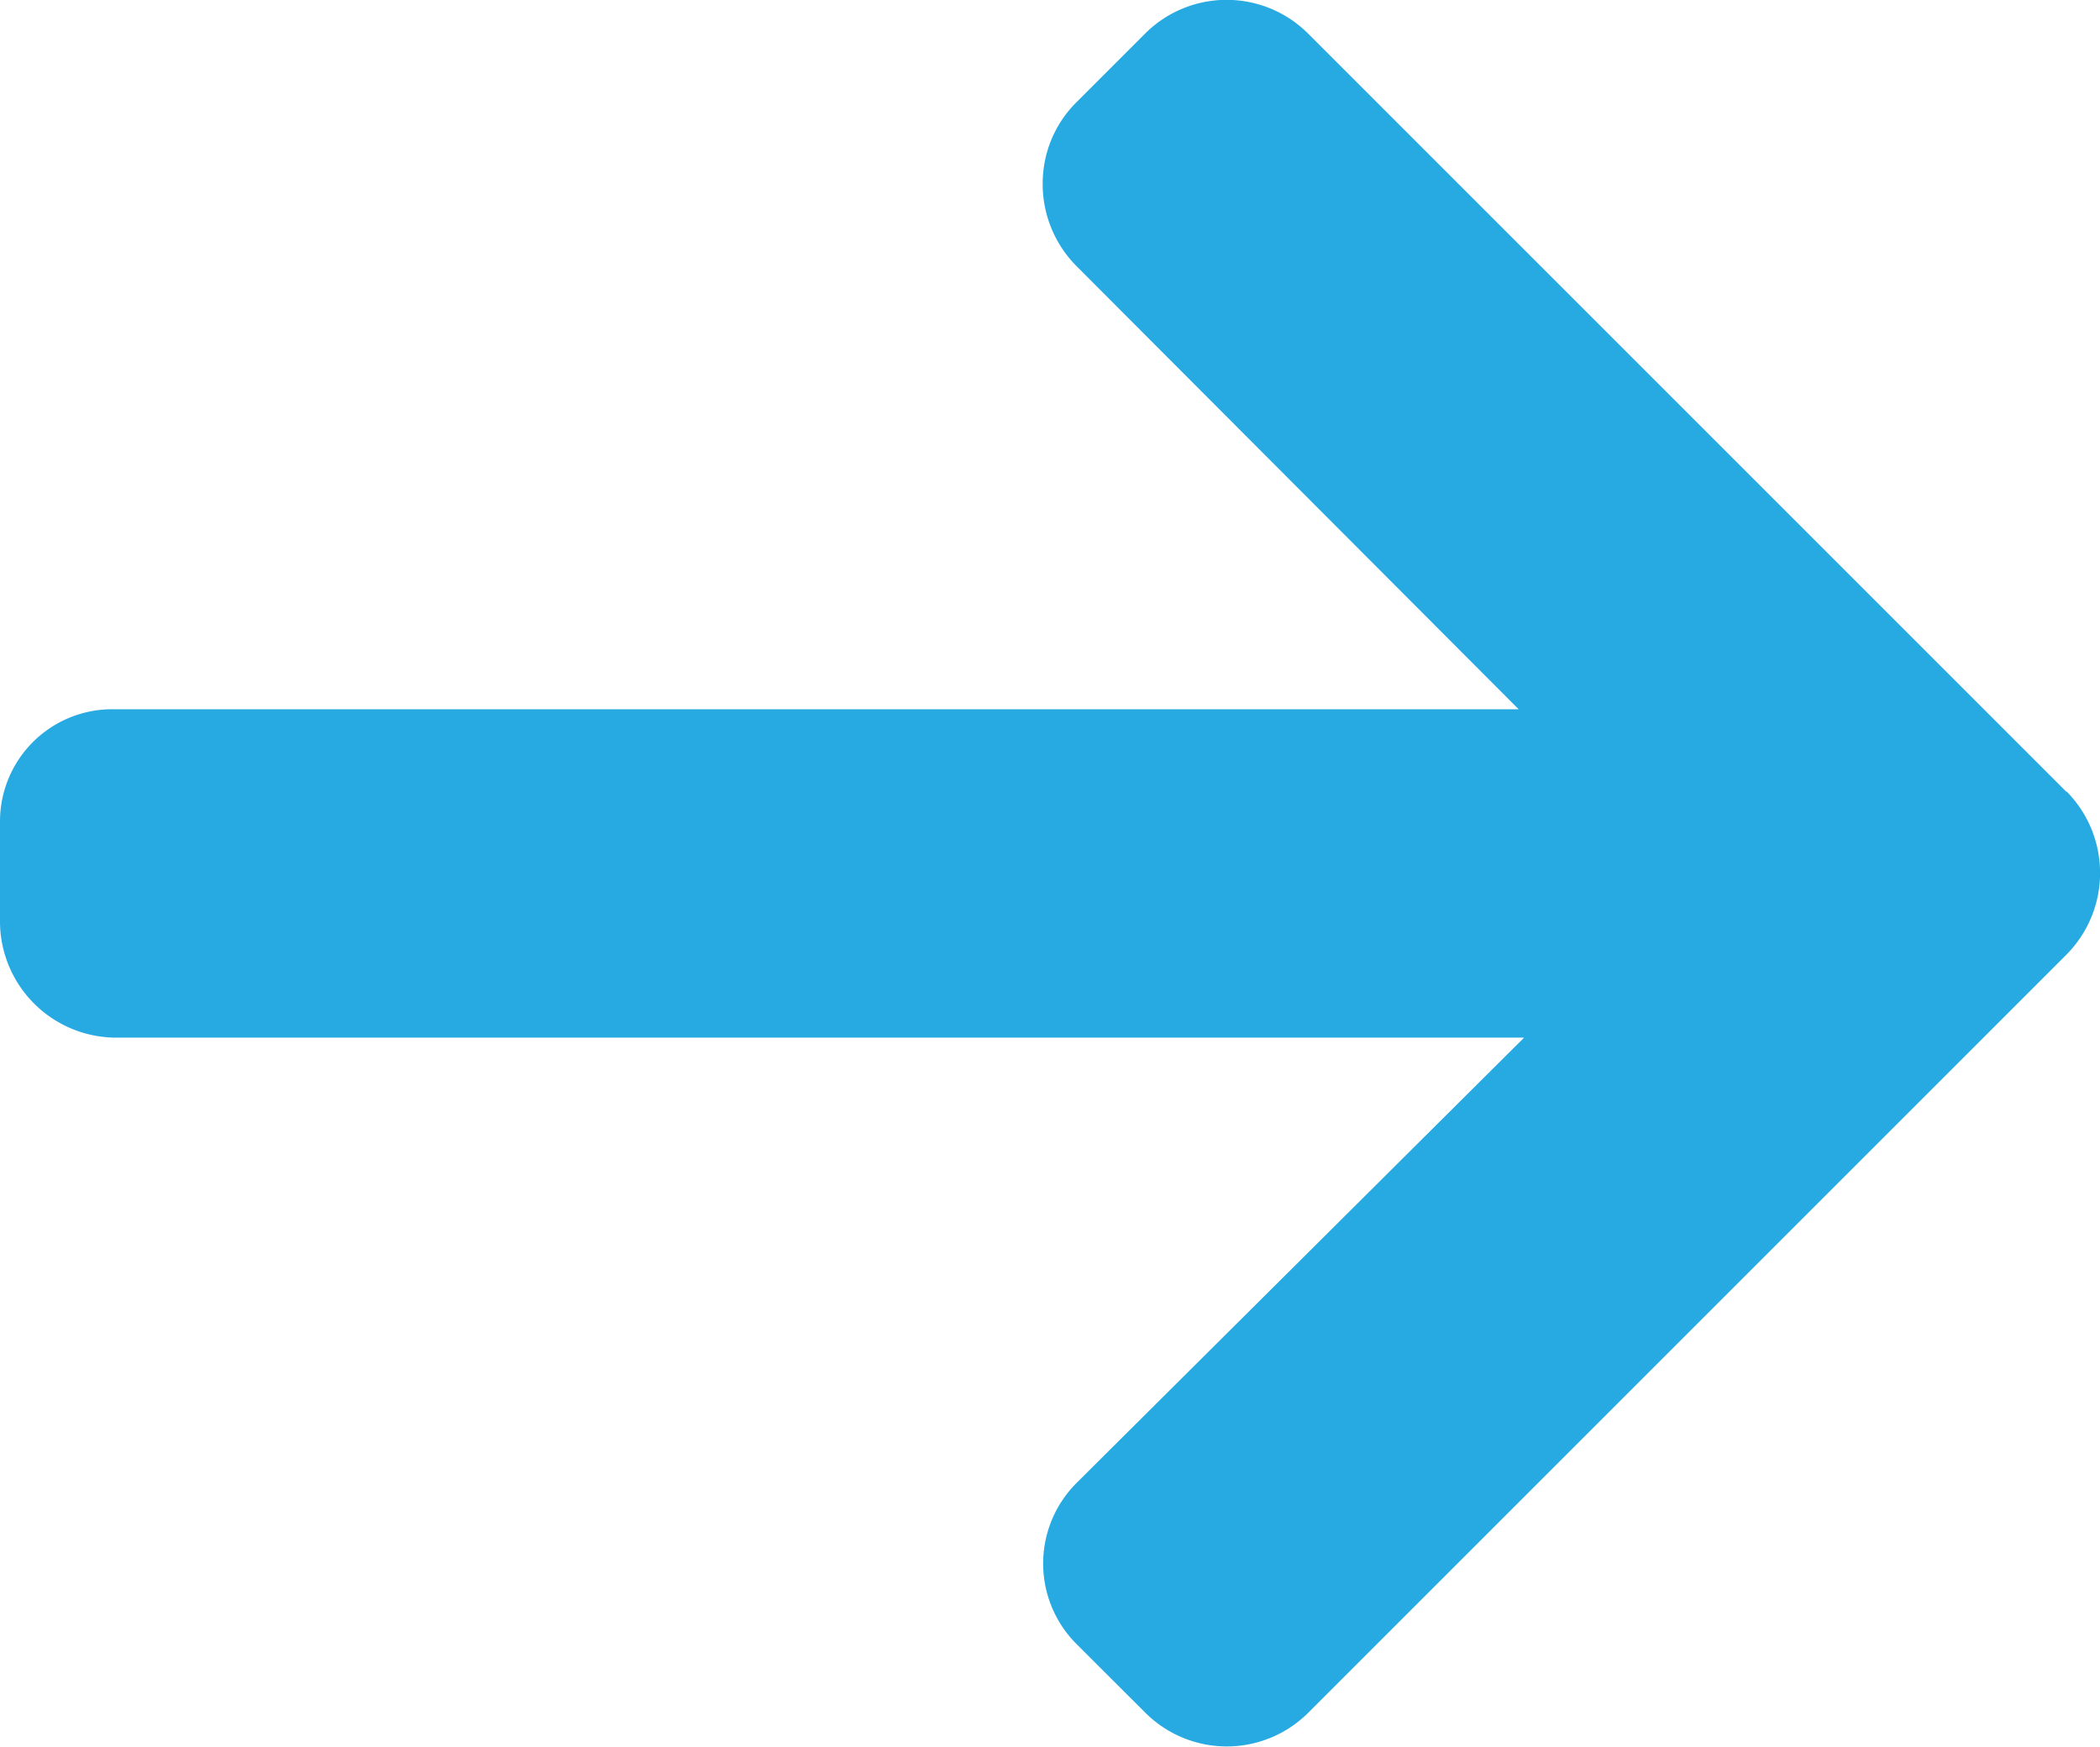 <svg xmlns="http://www.w3.org/2000/svg" width="16.505" height="13.731" viewBox="0 0 16.505 13.731"><path d="M16.241 6.224l-5.96-5.96A.906.906 0 009 .264l-.541.541a.9.9 0 00-.264.639.914.914 0 00.264.646l3.477 3.485H.892A.882.882 0 000 6.463v.765a.915.915 0 00.892.928h11.087l-3.517 3.5a.895.895 0 000 1.268l.541.54a.906.906 0 001.278 0l5.961-5.961a.911.911 0 000-1.282z" fill="#27aae1"/></svg>